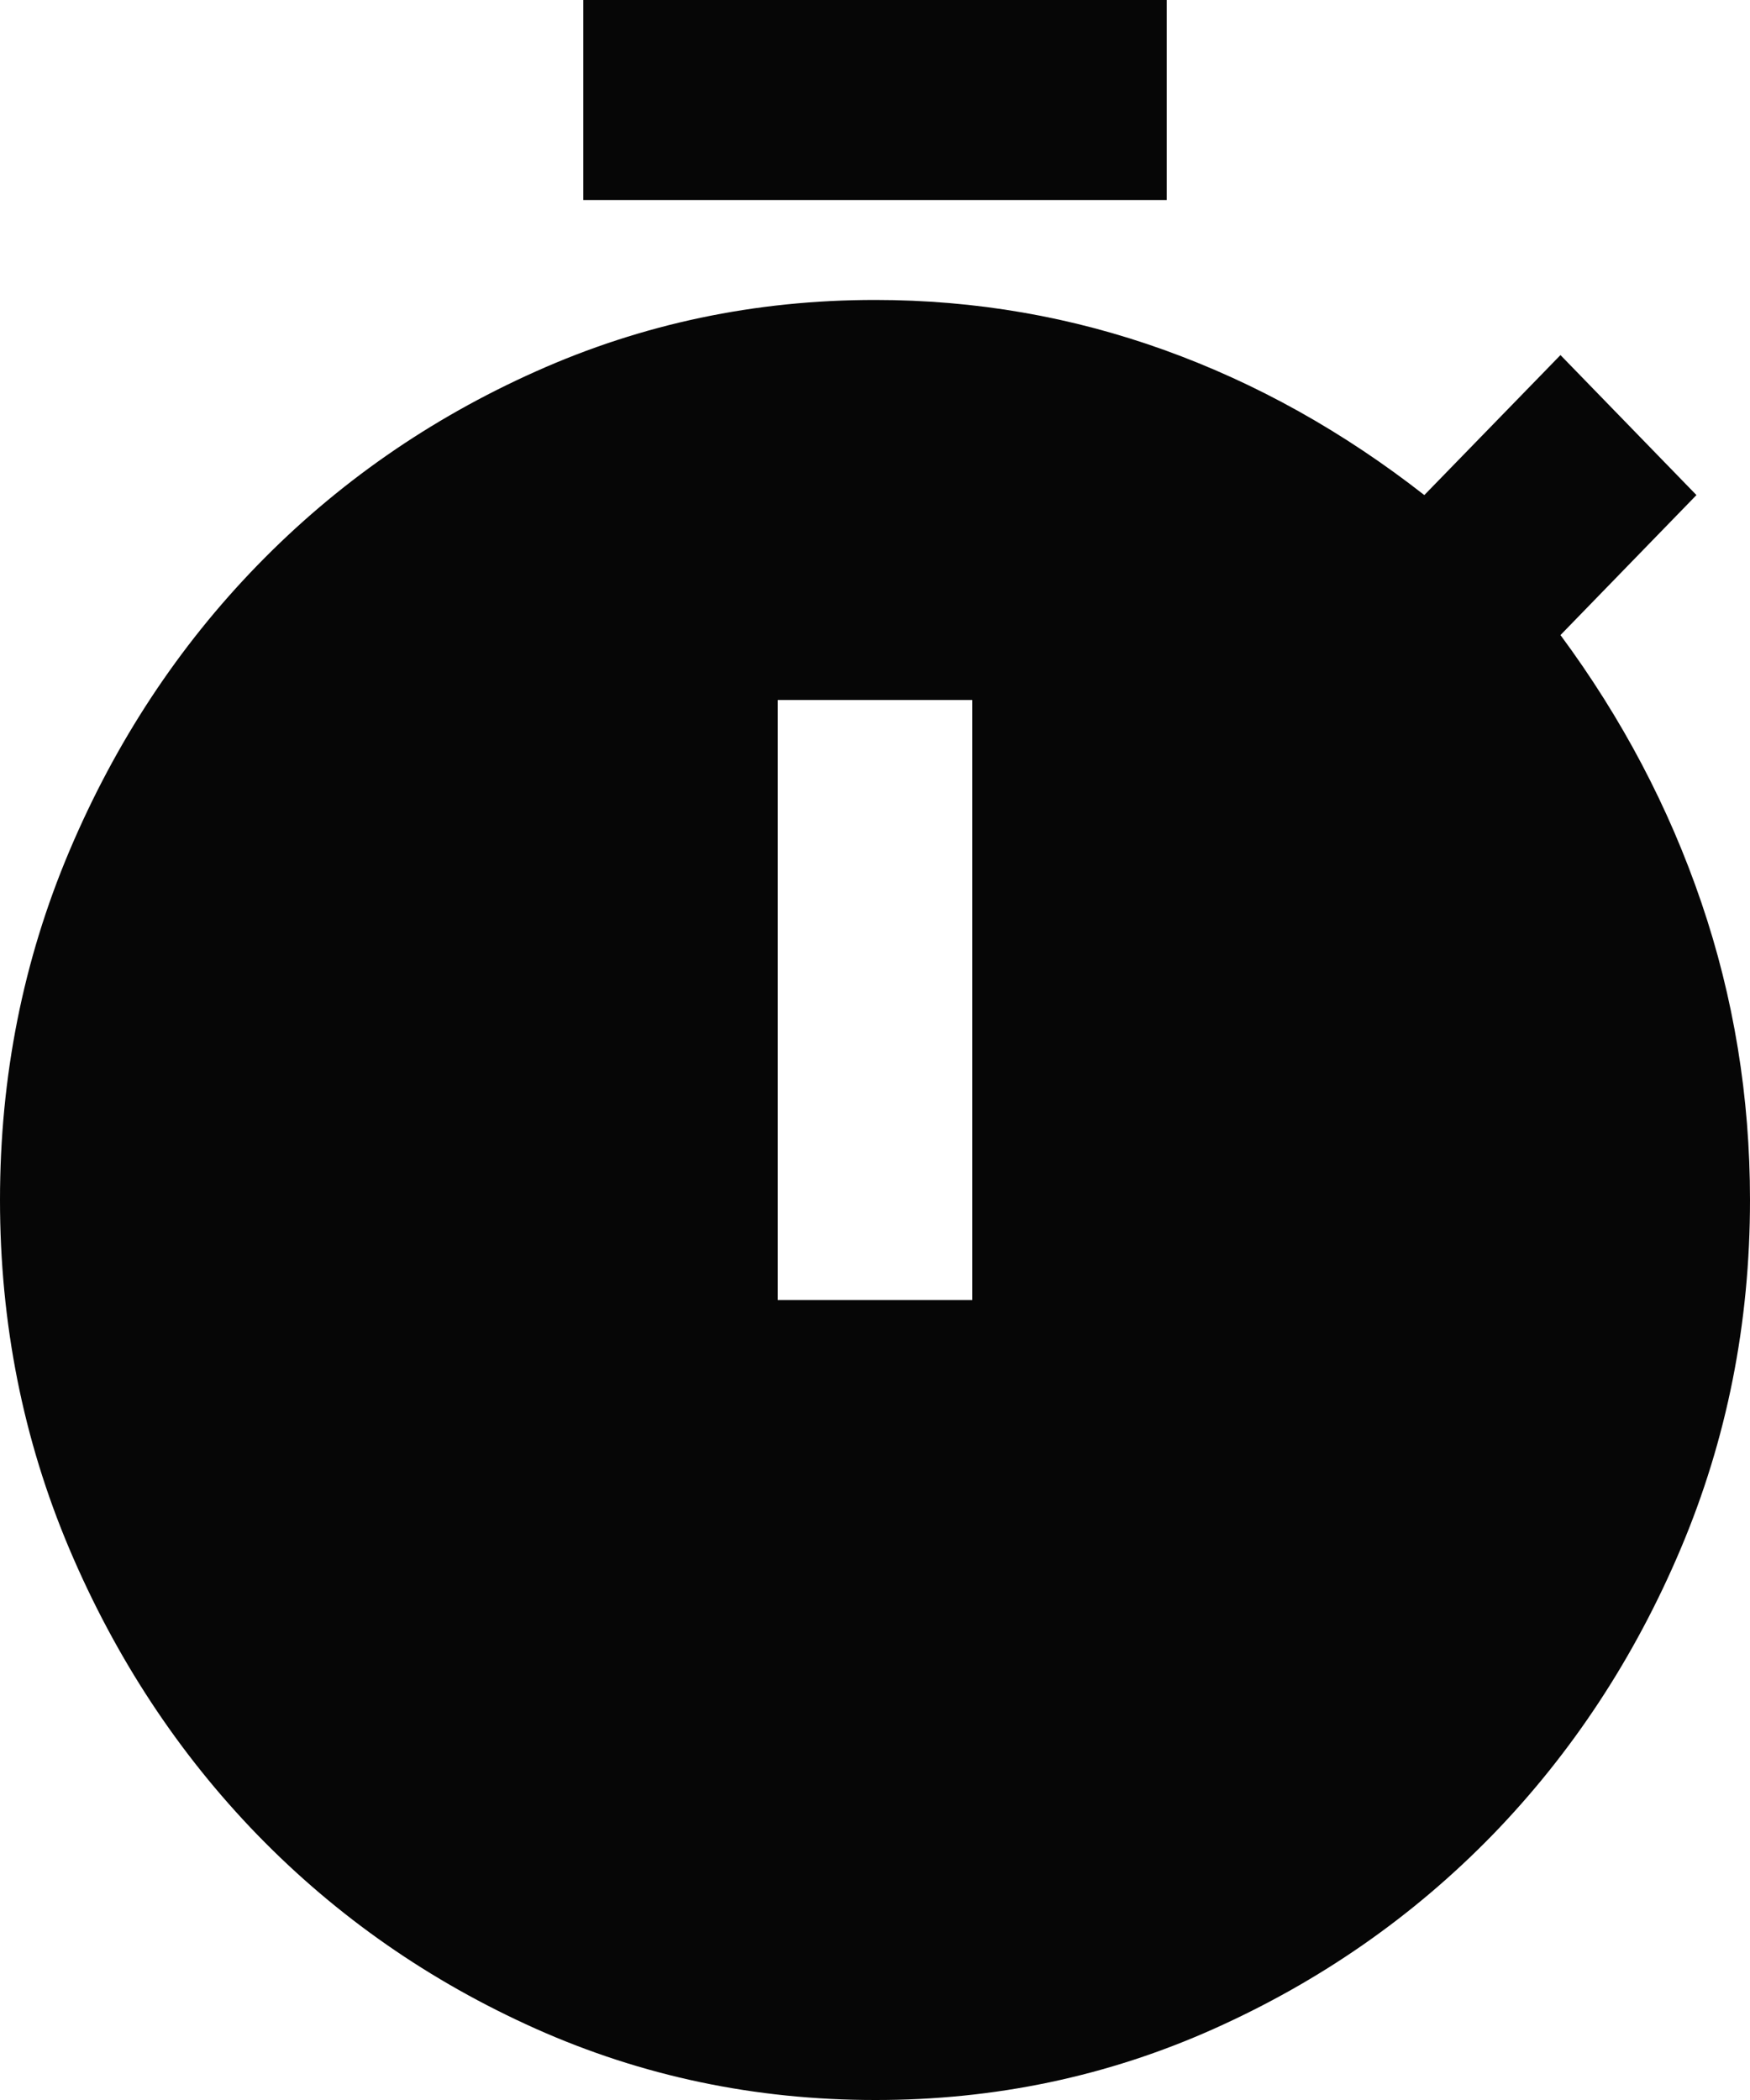 <?xml version="1.0" encoding="UTF-8"?> <svg xmlns="http://www.w3.org/2000/svg" width="10" height="12" viewBox="0 0 10 12" fill="none"><path d="M3.333 1.143V0H6.667V1.143H3.333ZM4.444 7.429H5.556V4H4.444V7.429ZM5 12C4.315 12 3.669 11.864 3.062 11.593C2.456 11.322 1.926 10.953 1.472 10.486C1.019 10.019 0.66 9.473 0.396 8.85C0.132 8.226 0 7.562 0 6.857C0 6.152 0.132 5.488 0.396 4.864C0.66 4.24 1.019 3.695 1.472 3.229C1.926 2.762 2.456 2.393 3.063 2.122C3.67 1.85 4.316 1.714 5 1.714C5.574 1.714 6.125 1.81 6.653 2C7.181 2.19 7.676 2.467 8.139 2.829L8.917 2.029L9.694 2.829L8.917 3.629C9.269 4.105 9.537 4.614 9.722 5.157C9.907 5.7 10 6.267 10 6.857C10 7.562 9.868 8.226 9.604 8.85C9.34 9.474 8.981 10.019 8.528 10.486C8.074 10.952 7.544 11.321 6.937 11.593C6.33 11.865 5.684 12.001 5 12Z" fill="#060606"></path></svg> 